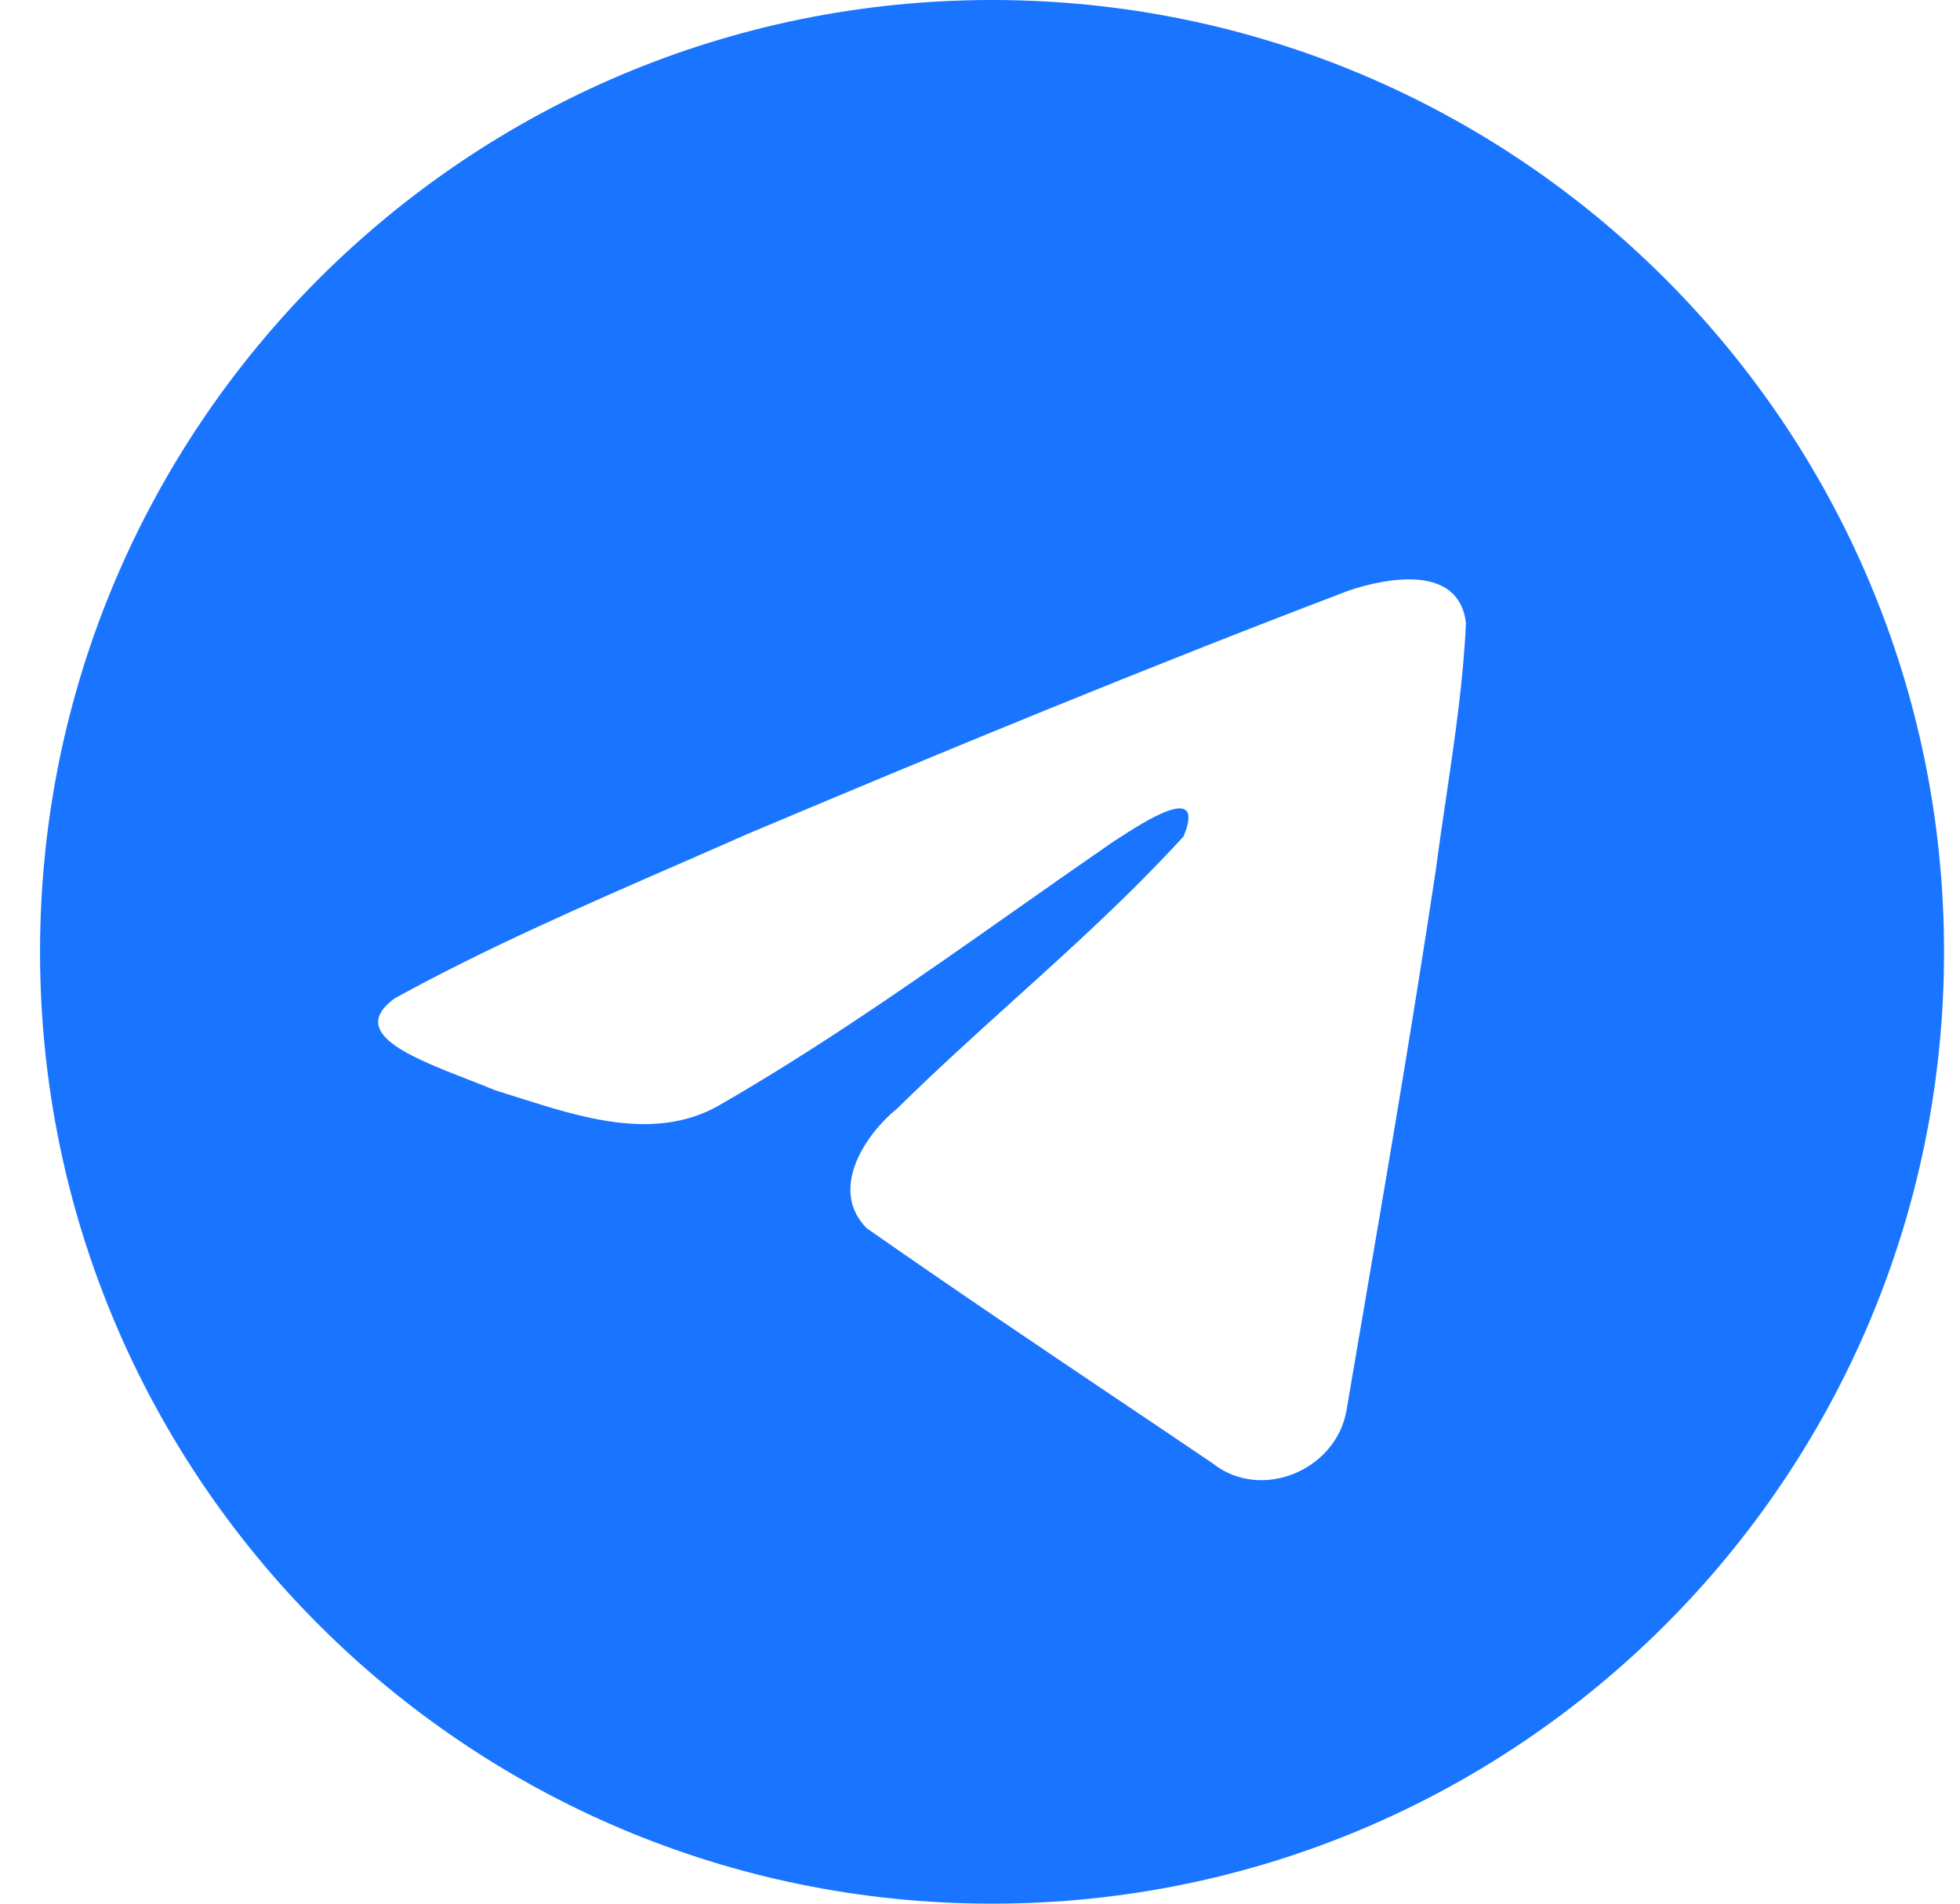 <svg width="35" height="34" viewBox="0 0 35 34" fill="none" xmlns="http://www.w3.org/2000/svg">
<path fill-rule="evenodd" clip-rule="evenodd" d="M34.715 17C34.715 26.389 27.104 34 17.715 34C8.326 34 0.715 26.389 0.715 17C0.715 7.611 8.326 0 17.715 0C27.104 0 34.715 7.611 34.715 17ZM12.099 15.443C10.396 16.186 8.646 16.95 7.046 17.832C6.211 18.443 7.321 18.876 8.363 19.282C8.528 19.346 8.692 19.41 8.846 19.474C8.975 19.514 9.105 19.555 9.237 19.597C10.396 19.966 11.687 20.378 12.812 19.759C14.66 18.697 16.404 17.47 18.146 16.244C18.717 15.842 19.288 15.441 19.862 15.045C19.889 15.028 19.919 15.008 19.952 14.986C20.441 14.669 21.541 13.956 21.135 14.939C20.172 15.991 19.142 16.923 18.105 17.859C17.407 18.49 16.706 19.124 16.022 19.798C15.426 20.282 14.807 21.256 15.474 21.934C17.011 23.01 18.572 24.06 20.133 25.11C20.64 25.451 21.148 25.792 21.654 26.135C22.513 26.82 23.855 26.266 24.044 25.194C24.128 24.702 24.212 24.209 24.296 23.716C24.762 20.993 25.228 18.268 25.64 15.536C25.696 15.108 25.759 14.679 25.823 14.25C25.976 13.211 26.13 12.171 26.178 11.126C26.054 10.083 24.79 10.312 24.087 10.547C20.471 11.923 16.89 13.401 13.325 14.905C12.921 15.084 12.511 15.263 12.099 15.443Z" fill="#1975FF"/>
</svg>
